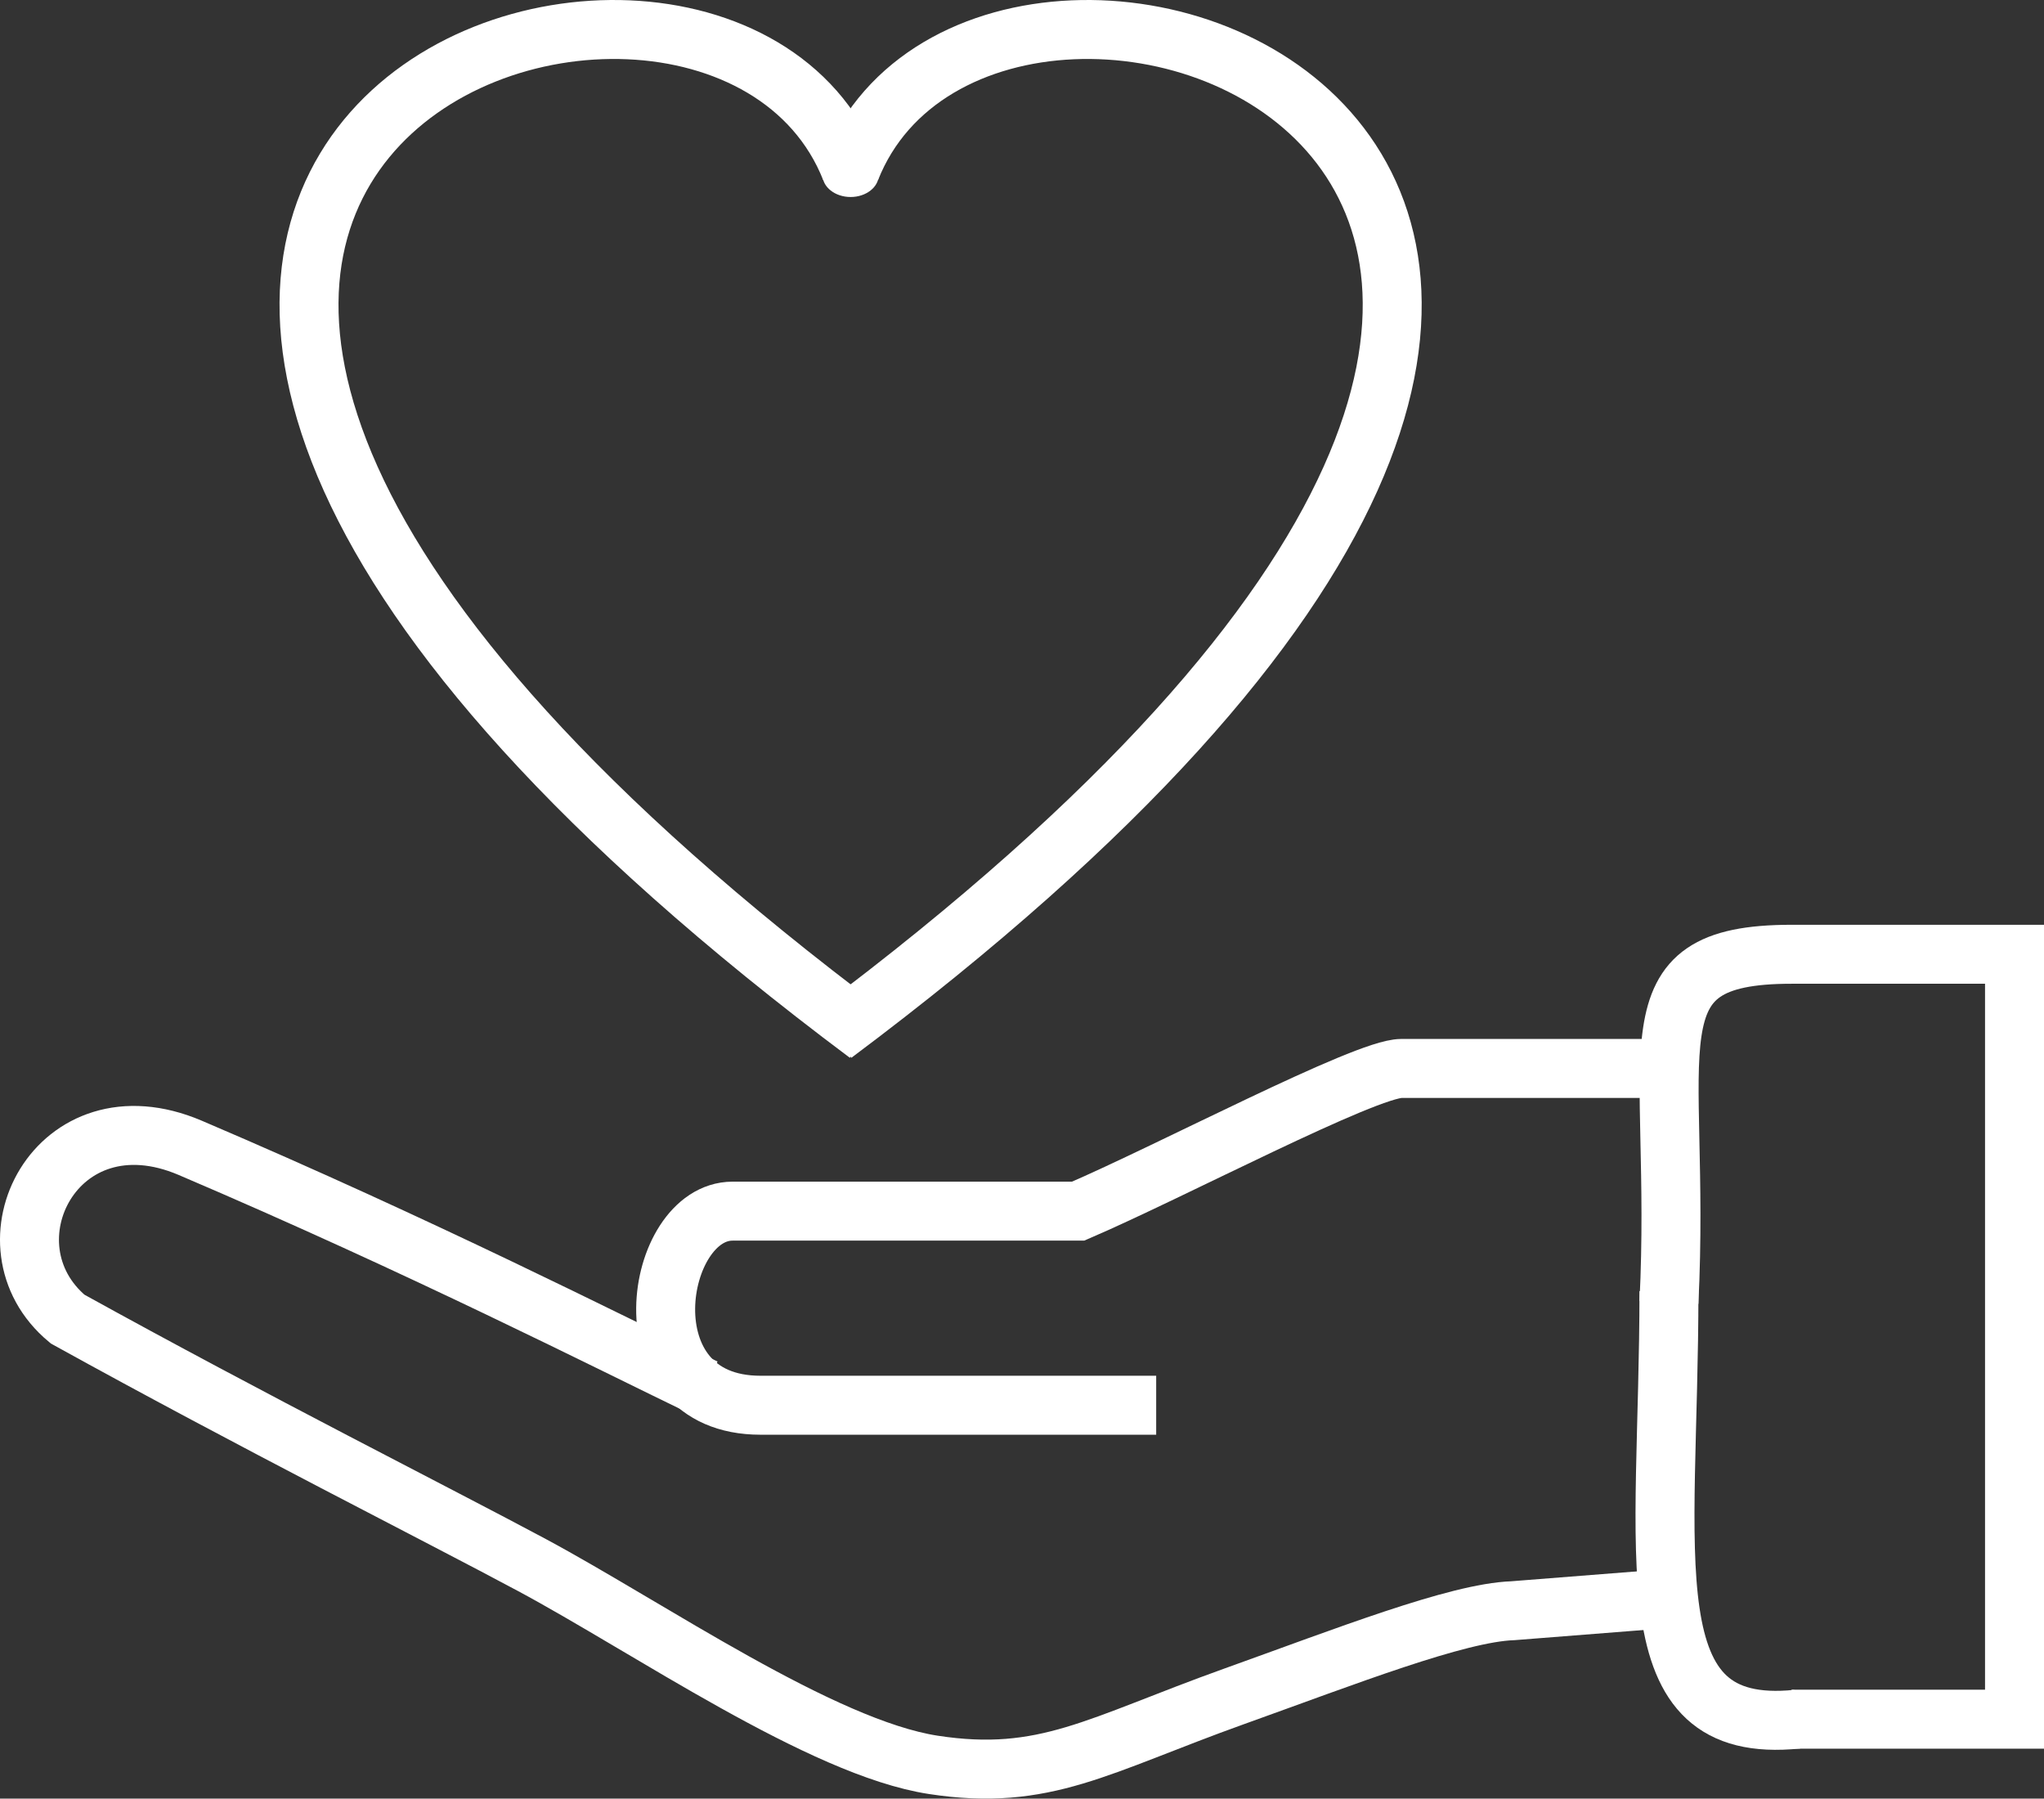 <svg width="208" height="183" viewBox="0 0 208 183" fill="none" xmlns="http://www.w3.org/2000/svg">
<rect x="0" y="0" width="208" height="183" fill="#333333" stroke="none"/>
<path d="M168.7 162.722L153.954 163.883C148.282 164.077 136.939 168.53 125.596 172.595C111.698 177.577 106.312 181.308 94.969 179.565C83.625 177.823 66.043 165.626 54.133 159.237C44.604 154.126 25.786 144.665 6.88 134.211C-2.195 126.66 5.746 110.978 19.358 116.787C43.05 126.896 62.073 136.587 71.715 141.233" stroke="white" stroke-width="6"/>
<path d="M169.834 131.359C169.835 158.658 165.864 176.663 182.879 174.92" stroke="white" stroke-width="6"/>
<path d="M182.313 174.921H205V97.092H182.313C165.298 97.092 171.111 106.392 169.835 132.521" stroke="white" stroke-width="6"/>
<path d="M171.536 108.708C162.461 108.708 147.715 108.708 142.611 108.708C138.952 108.708 119.168 119.163 109.715 123.228H74.551C66.611 123.228 63.379 142.976 77.387 142.976C104.043 142.976 107.446 142.976 117.655 142.976" stroke="white" stroke-width="6"/>
<path d="M86.56 17.224C101.008 -19.283 204.036 16.052 84.841 105.223" stroke="white" stroke-width="6"/>
<path d="M86.56 17.224C72.112 -19.283 -30.916 16.052 88.279 105.223" stroke="white" stroke-width="6"/>
<ellipse cx="86.56" cy="17.788" rx="2.865" ry="2.256" fill="white"/>
</svg>
